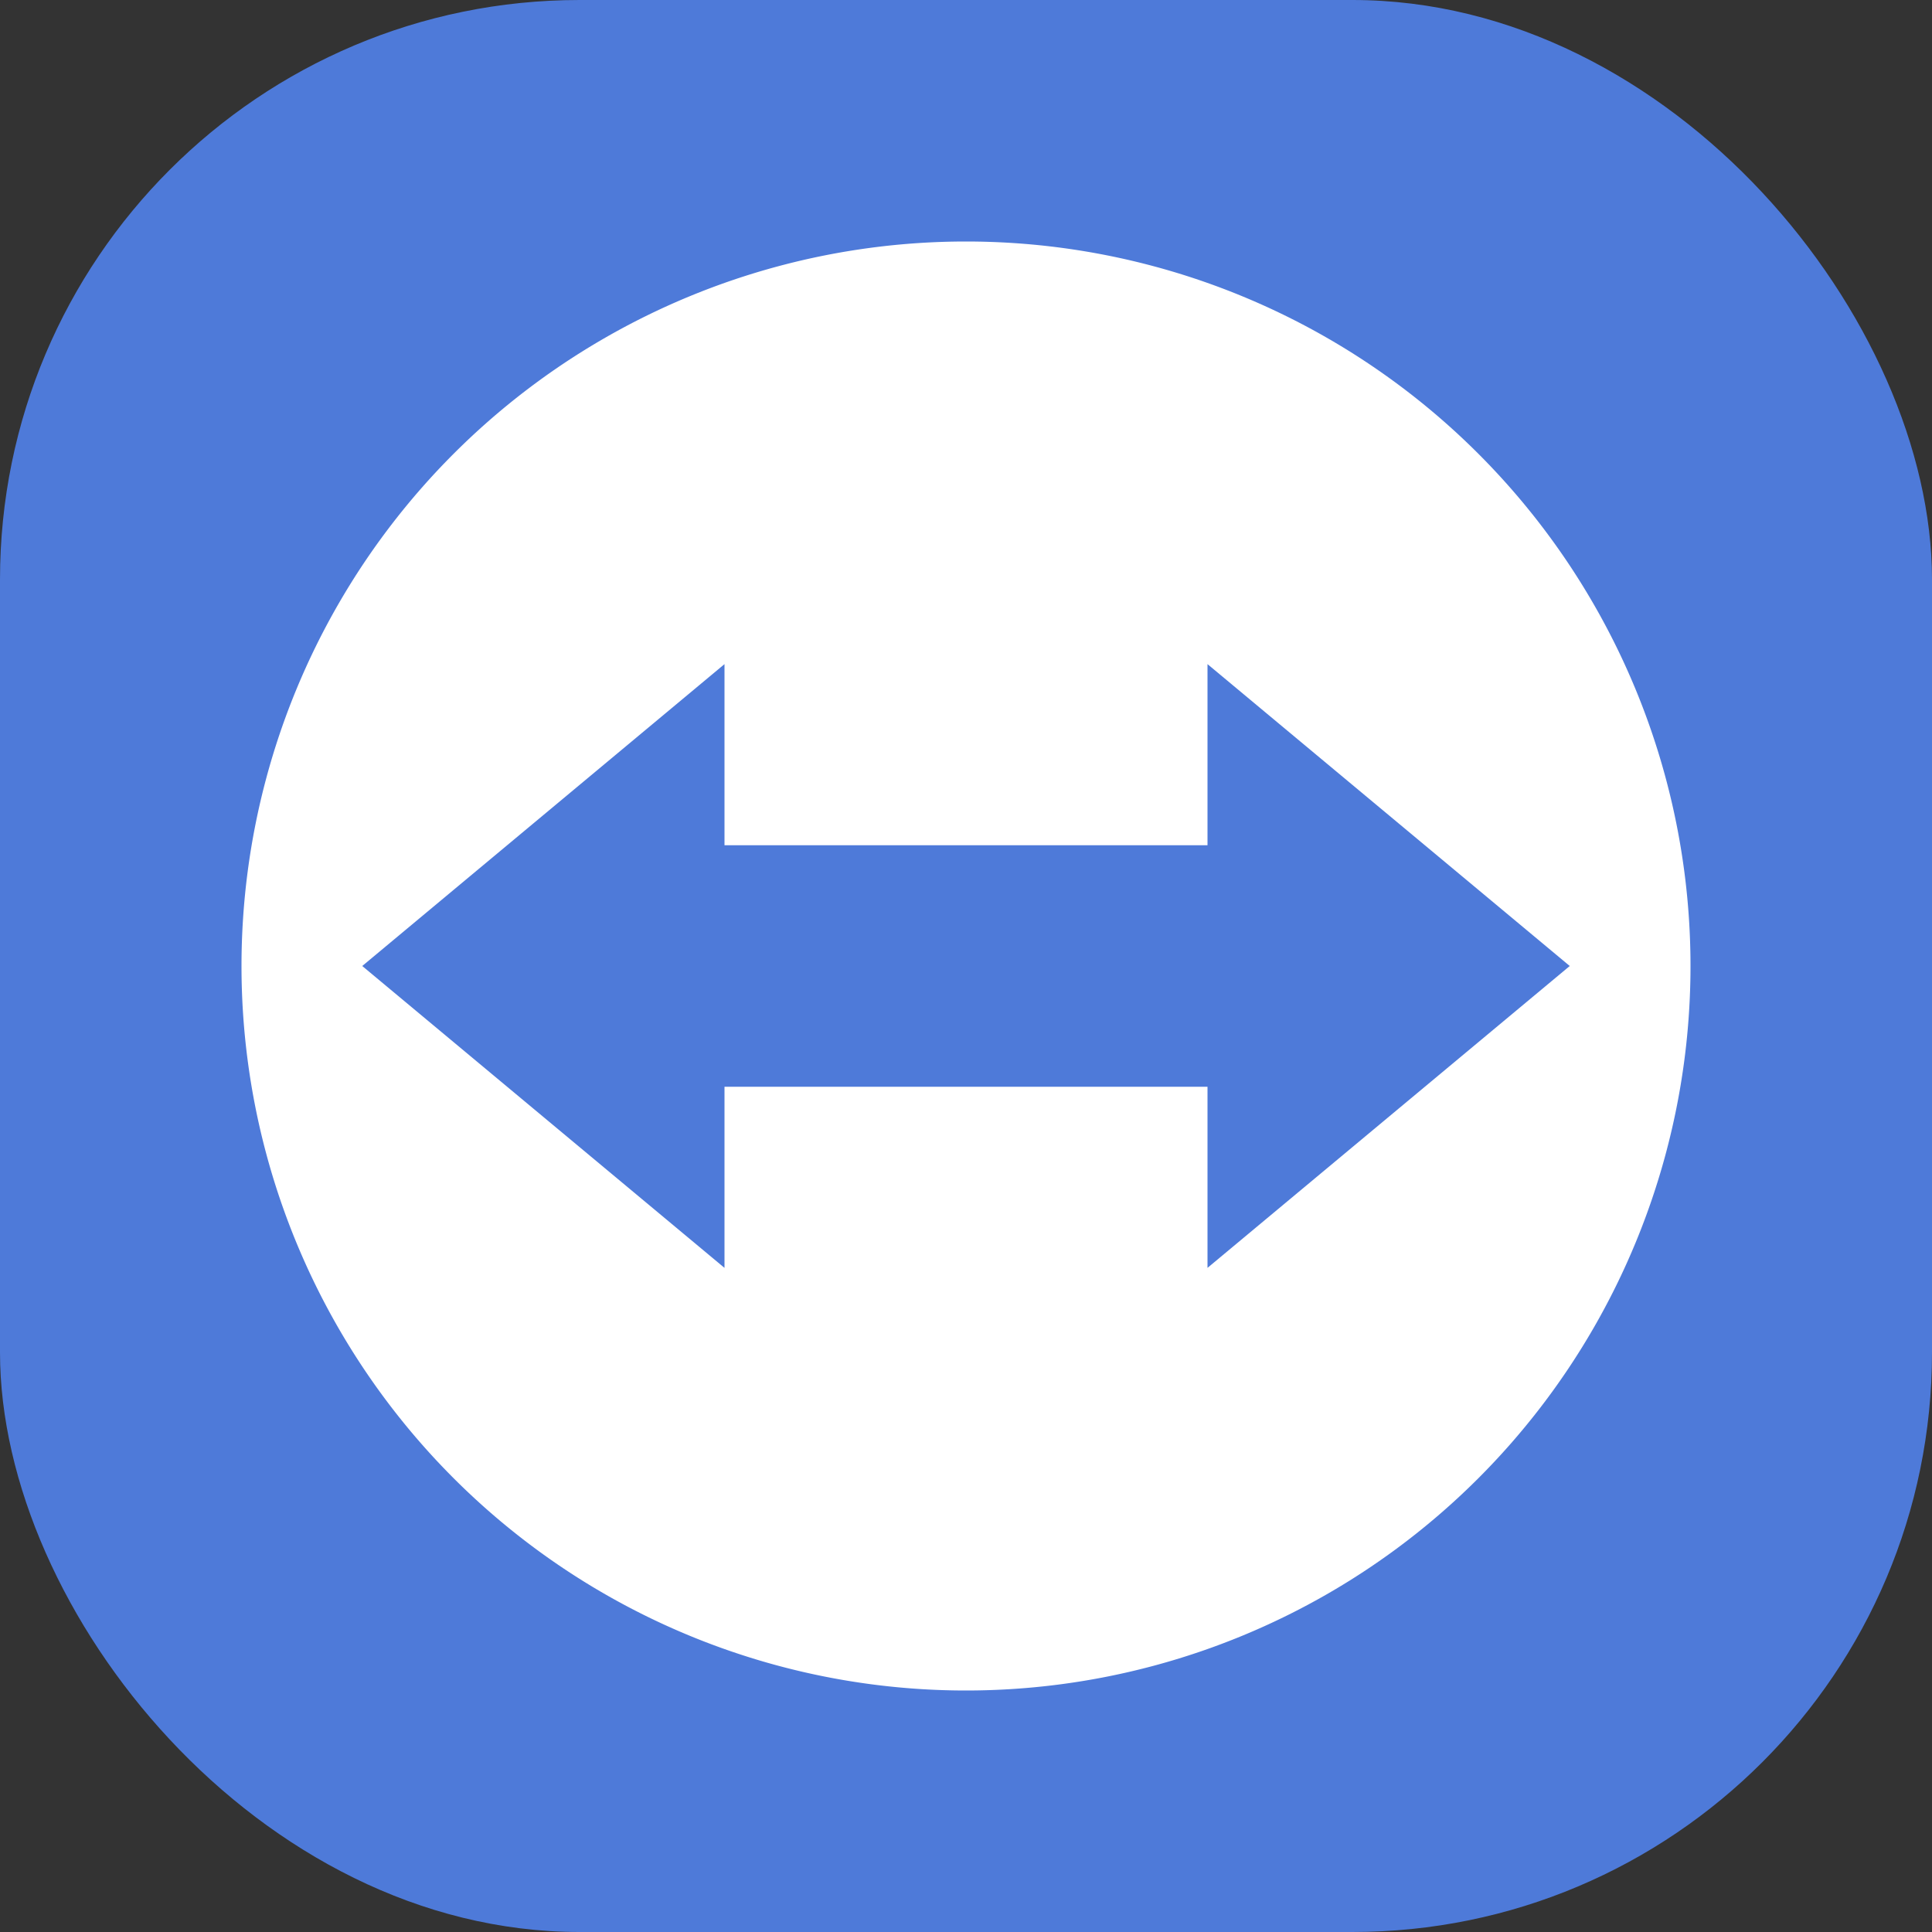 <svg xmlns="http://www.w3.org/2000/svg" width="16" height="16" version="1">
 <rect width="100%" height="100%" fill="#333333" stroke="none"/>
 <rect style="fill:#4e7ad9" width="16" height="16" x="0" y="0" rx="4.8" ry="4.8"/>
 <path style="fill:#ffffff" d="M 8 2 A 6 6 0 0 0 2 8 A 6 6 0 0 0 8 14 A 6 6 0 0 0 14 8 A 6 6 0 0 0 8 2 z M 6 5.5 L 6 7 L 10 7 L 10 5.5 L 13 8 L 10 10.5 L 10 9 L 6 9 L 6 10.5 L 3 8 L 6 5.5 z"/>
</svg>
